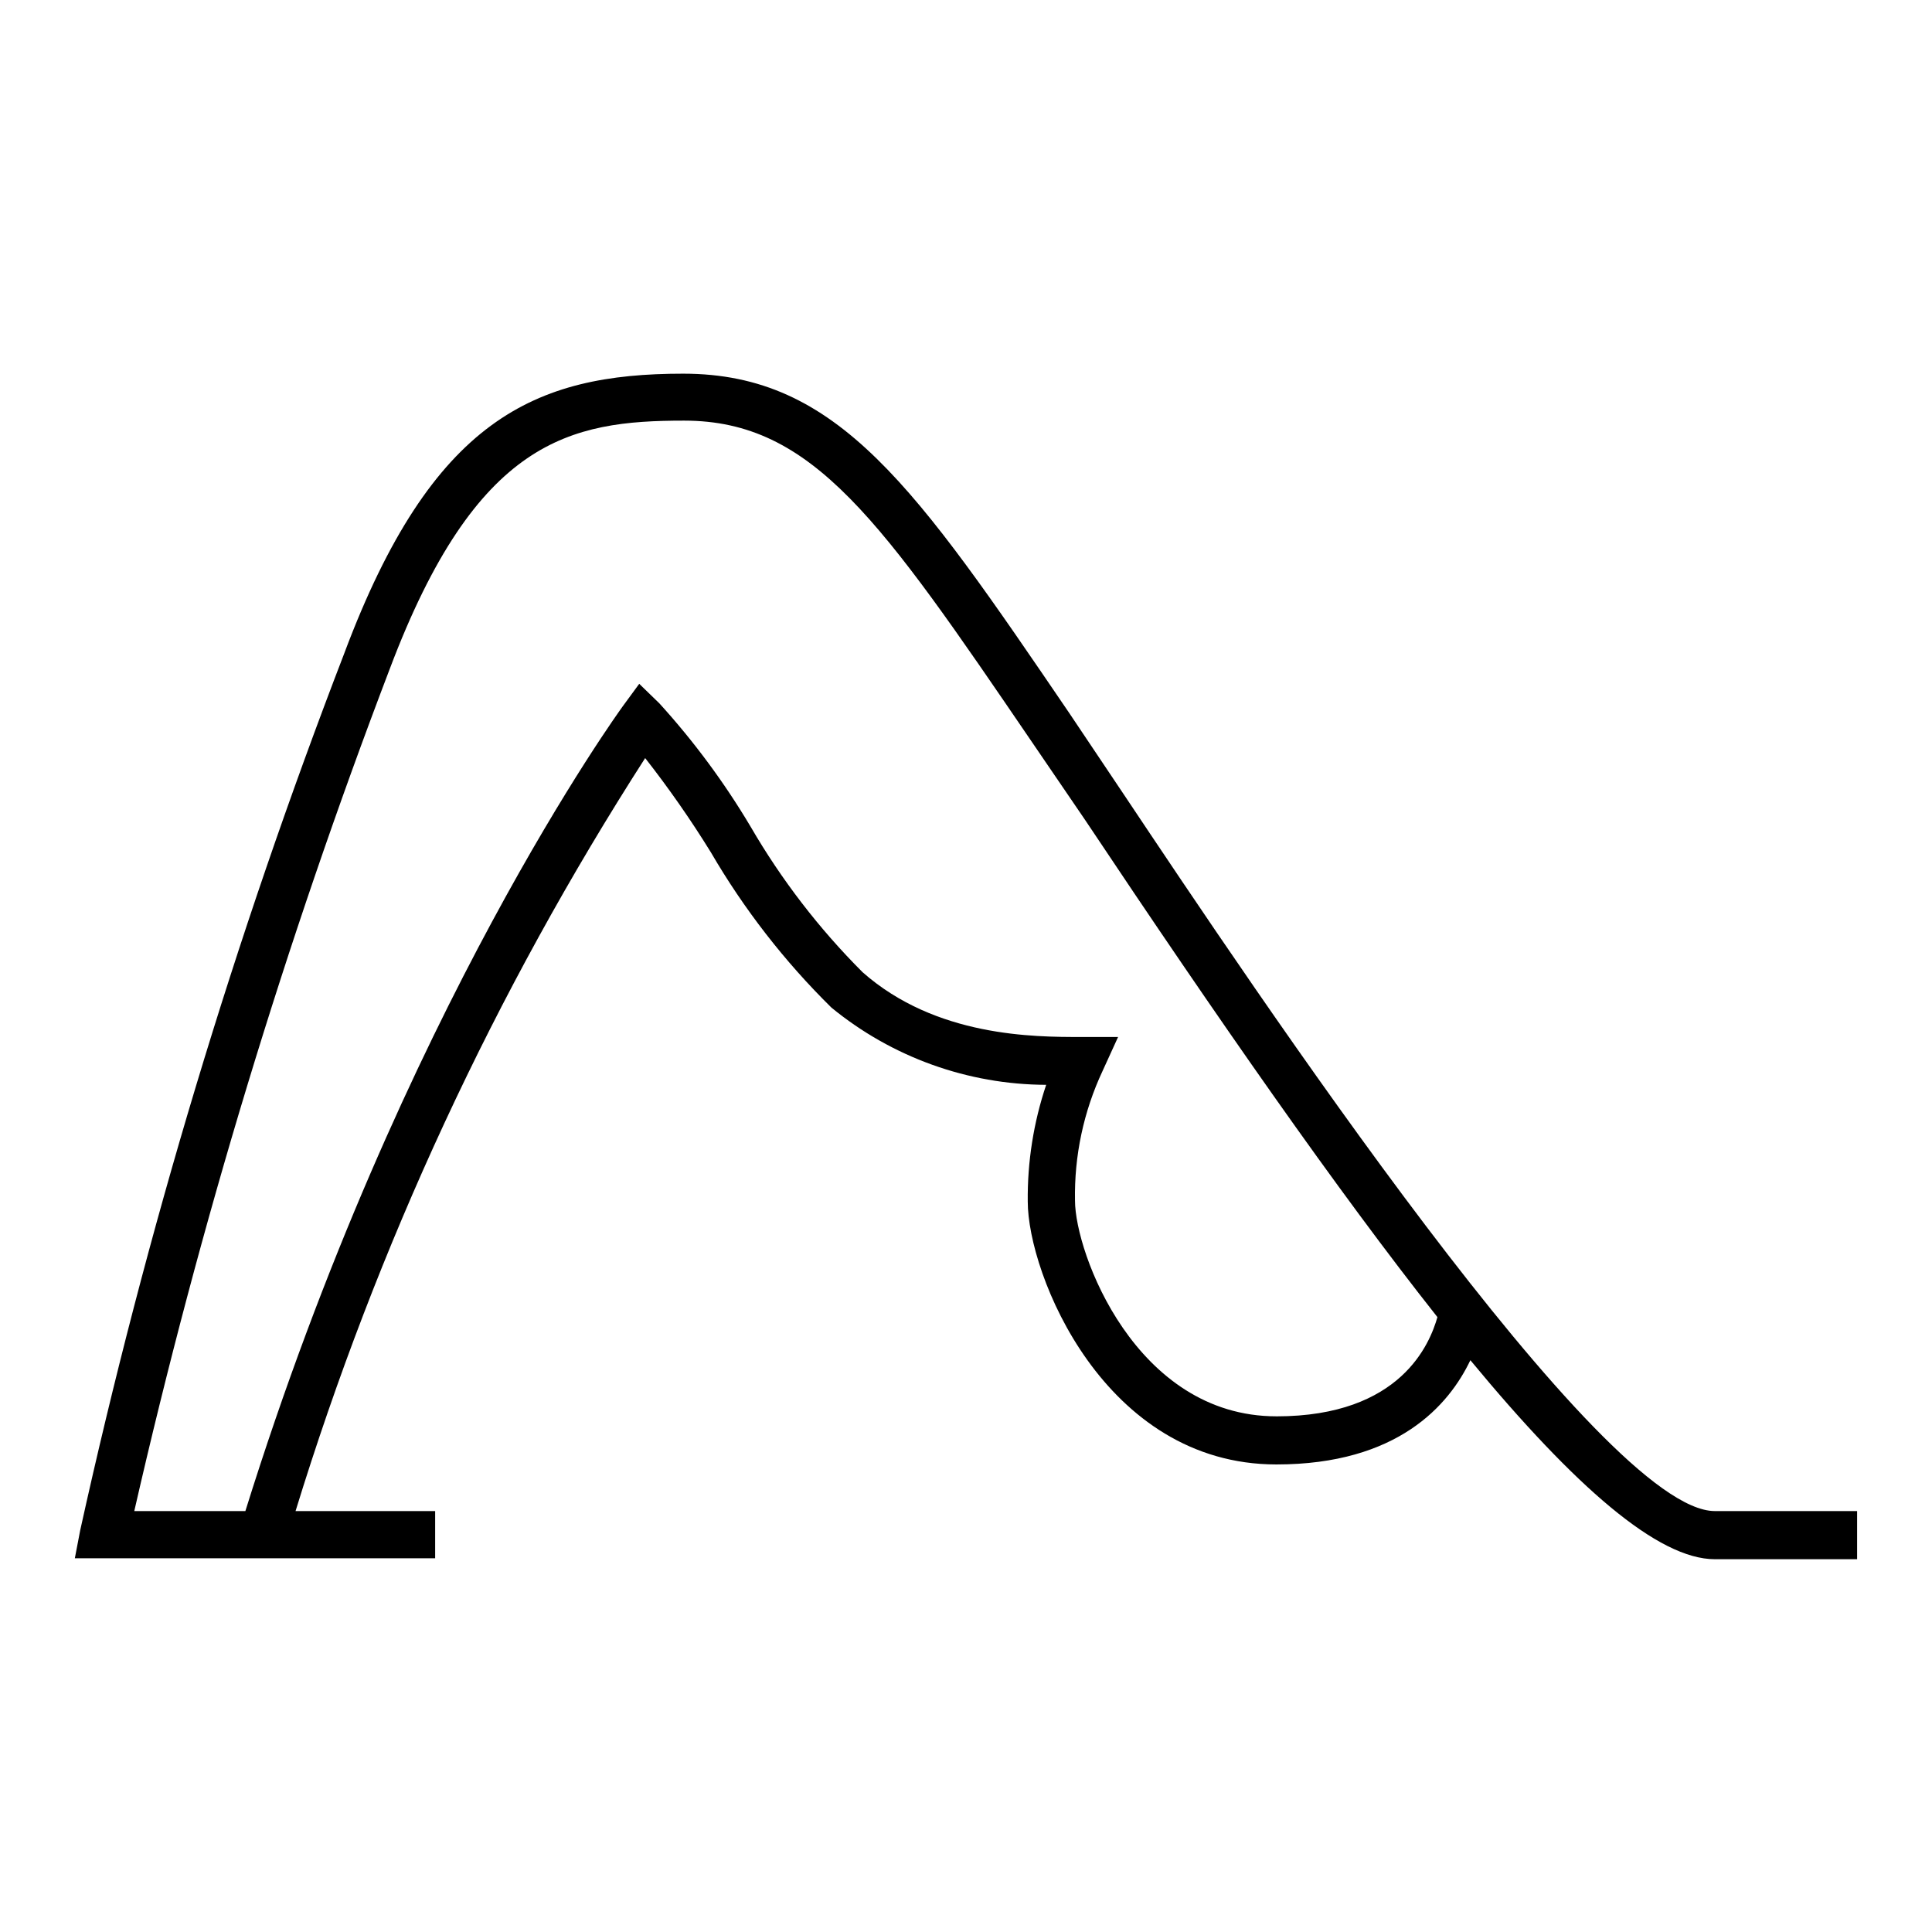 <?xml version="1.0" encoding="UTF-8"?>
<!-- Uploaded to: SVG Repo, www.svgrepo.com, Generator: SVG Repo Mixer Tools -->
<svg fill="#000000" width="800px" height="800px" version="1.1" viewBox="144 144 512 512" xmlns="http://www.w3.org/2000/svg">
 <path d="m598.45 544.45c-29.914 0-122.09-138.23-156.81-190.19l-14.25-21.254c-40.777-59.906-61.246-89.977-102.34-89.977-39.359 0-66.52 12.043-89.742 73.918h0.004c-29.164 75.668-52.582 153.43-70.062 232.62l-1.418 7.398h95.488v-12.516h-36.996c21.652-70.426 52.824-137.57 92.652-199.55 6.262 7.988 12.066 16.316 17.398 24.953 8.781 15.082 19.527 28.926 31.961 41.172 16.055 13.164 36.152 20.391 56.914 20.469-3.348 9.965-4.996 20.422-4.883 30.934 0 19.207 20.23 69.668 65.891 69.668 32.195 0 45.738-15.742 51.406-27.629 27.789 33.613 49.75 52.742 64.785 52.742h37.707v-12.754zm-116.19-25.109c-37.312 0-53.371-43.375-53.371-57.152-0.227-11.875 2.277-23.645 7.32-34.402l4.094-8.973h-9.84c-12.438 0-38.414 0-57.859-17.16-11.523-11.52-21.496-24.484-29.68-38.574-6.938-11.672-15.035-22.617-24.168-32.668l-5.352-5.195-4.328 5.902c-0.551 0.789-58.566 80.453-100.05 213.33h-29.441c17.332-75.879 39.953-150.45 67.699-223.17 22.984-60.93 47.863-65.809 78.012-65.809 34.164 0 52.191 26.527 92.18 85.176l14.016 20.543c35.504 53.215 66.914 98.32 93.441 131.86-1.969 6.852-9.527 26.297-42.668 26.297z"/>
</svg>